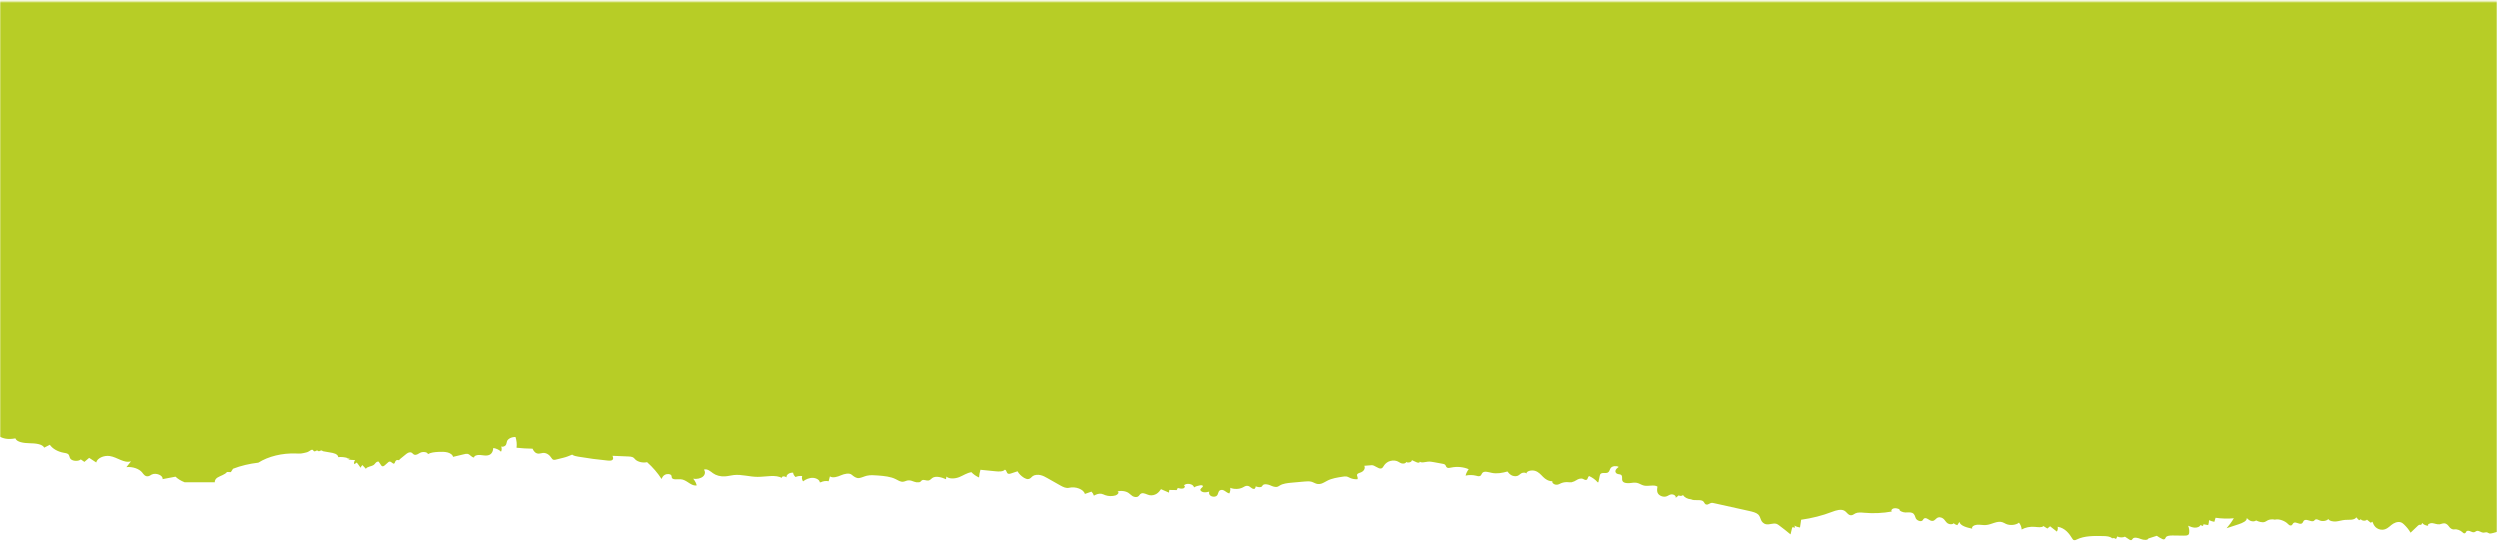 <svg width="1285" height="279" viewBox="0 0 1285 279" fill="none" xmlns="http://www.w3.org/2000/svg">
<mask id="mask0_2488_715" style="mask-type:alpha" maskUnits="userSpaceOnUse" x="0" y="0" width="1285" height="279">
<rect y="0.79" width="1284.33" height="277.925" fill="#D9D9D9"/>
</mask>
<g mask="url(#mask0_2488_715)">
<path d="M1067.58 277.244C1067.11 277.478 1066.57 277.751 1066.02 277.614C1065.58 277.498 1065.37 277.206 1065.21 276.914C1063.63 274.344 1061.57 271.424 1057.62 270.743C1057.85 271.599 1057.7 272.475 1057.23 273.234C1056.06 272.339 1054.89 271.424 1053.75 270.509C1053.28 270.898 1052.81 271.288 1052.34 271.658C1051.67 271.249 1051.02 270.82 1050.34 270.412C1049.4 271.288 1047.48 270.937 1045.89 270.801C1043.5 270.587 1040.98 271.093 1039.13 272.164C1039.08 270.937 1038.61 269.73 1037.76 268.64C1036.2 269.925 1033.15 270.217 1031.1 269.302C1030.45 269.01 1029.9 268.621 1029.2 268.406C1026.47 267.55 1023.74 269.633 1020.78 269.867C1019.27 269.983 1017.76 269.614 1016.25 269.711C1014.74 269.808 1013.16 270.781 1013.76 271.735C1010.92 271.171 1007.59 270.256 1007.12 268.251C1006.79 268.815 1006.42 269.38 1006.06 269.944C1005.3 269.75 1004.63 269.38 1004.21 268.913C1003.74 269.672 1002.03 269.594 1001.14 269.029C1000.26 268.465 999.896 267.628 999.22 266.927C998.57 266.226 997.322 265.642 996.23 265.973C994.982 266.343 994.617 267.706 993.265 267.745C991.653 267.822 990.431 265.798 989.079 266.44C988.559 266.693 988.507 267.239 988.091 267.569C987.103 268.368 985.179 267.414 984.711 266.401C984.269 265.409 984.165 264.163 982.865 263.618C981.824 263.189 980.524 263.423 979.328 263.403C978.106 263.403 976.052 262.566 976.338 261.788C975.506 261.379 974.44 261.087 973.452 261.282C972.49 261.476 971.814 262.333 972.386 262.917C967.809 263.754 962.973 263.987 958.24 263.559C956.68 263.423 954.938 263.248 953.664 263.871C952.988 264.182 952.494 264.727 951.688 264.825C949.998 265.019 949.374 263.306 948.048 262.527C946.305 261.496 943.653 262.333 941.677 263.092C936.737 265 931.354 266.362 925.79 267.141C925.582 268.465 925.4 269.808 925.192 271.132C924.126 270.976 923.137 270.645 922.357 270.139C922.435 270.509 922.539 270.879 922.643 271.268C922.201 271.054 921.681 270.976 921.213 271.035C920.901 272.242 920.641 273.448 920.329 274.675C918.431 273.098 916.481 271.541 914.453 270.042C914.037 269.711 913.569 269.399 913.023 269.224C911.384 268.776 909.59 269.75 907.874 269.477C906.444 269.244 905.586 268.231 905.17 267.258C904.754 266.304 904.572 265.272 903.714 264.435C902.648 263.462 900.828 263.034 899.111 262.644C893.027 261.301 886.942 259.938 880.858 258.595C880.494 258.517 880.104 258.439 879.74 258.478C878.752 258.595 878.102 259.471 877.14 259.335C876.125 259.218 876.099 258.206 875.423 257.641C874.097 256.512 870.899 257.563 869.235 256.648C867.389 256.512 865.725 255.617 865.075 254.429C864.685 254.955 863.462 255.072 862.864 254.624C862.318 255.052 861.798 255.5 861.252 255.909C861.772 254.994 860.264 253.884 858.86 254.137C857.95 254.312 857.352 254.896 856.494 255.149C854.882 255.655 852.906 254.799 852.229 253.689C851.527 252.58 851.735 251.314 851.943 250.107C850.227 248.959 847.289 250.088 845.001 249.582C843.675 249.29 842.687 248.453 841.361 248.18C840.138 247.927 838.864 248.2 837.616 248.316C836.55 248.394 835.328 248.336 834.574 247.869C834.418 247.791 834.288 247.674 834.184 247.557C833.144 246.409 834.548 244.365 832.754 243.859C832.364 243.742 831.948 243.742 831.558 243.644C830.57 243.411 830.128 242.535 830.362 241.834C830.596 241.114 831.298 240.53 832 239.984C830.856 239.323 828.88 239.498 828.073 240.374C827.241 241.23 827.423 242.651 826.019 243.041C825.083 243.294 823.913 242.924 823.081 243.313C822.483 243.567 822.353 244.112 822.249 244.598C822.015 245.688 821.781 246.759 821.573 247.869L821.157 247.869C820.117 246.603 818.583 245.513 816.84 244.696C815.878 245.163 816.346 246.584 815.176 246.681C814.552 246.72 814.084 246.311 813.564 246.117C812.498 245.727 811.172 246.195 810.314 246.779C809.612 247.246 808.754 247.655 807.818 247.869L806.414 247.869C805.738 247.771 805.01 247.771 804.333 247.869C803.683 247.947 803.059 248.102 802.487 248.336C801.785 248.628 801.161 249.037 800.355 249.134C799.237 249.27 798.093 248.608 797.911 247.869C797.859 247.693 797.859 247.518 797.937 247.343C795.909 247.401 794.271 246.253 793.127 245.104C791.982 243.975 790.942 242.652 789.122 242.048C787.302 241.445 784.494 242.087 784.546 243.469C784.364 242.788 782.856 242.807 782.076 243.216C781.296 243.644 780.801 244.326 779.917 244.618C778.903 244.949 777.629 244.715 776.771 244.209C775.913 243.703 775.341 243.021 774.821 242.34C772.273 243.08 769.387 243.625 766.734 243.041C765.174 242.71 763.172 242.029 762.132 242.885C761.43 243.43 761.56 244.423 760.572 244.696C759.974 244.89 759.298 244.676 758.674 244.501C756.957 244.073 755.033 244.053 753.317 244.462C753.577 243.313 754.123 242.204 754.903 241.172C752.303 240.004 748.897 239.693 745.959 240.315C745.257 240.471 744.398 240.666 743.826 240.354C743.124 239.984 743.28 239.225 742.682 238.778C742.37 238.544 741.902 238.447 741.46 238.369C740.03 238.116 738.548 237.843 737.118 237.571C736.078 237.376 734.986 237.181 733.92 237.298C732.463 237.454 730.617 238.077 729.733 237.24C729.941 237.493 729.525 237.824 729.109 237.824C728.693 237.863 728.277 237.687 727.913 237.512C727.159 237.181 726.431 236.831 725.677 236.5C725.859 237.493 723.675 238.155 722.687 237.415C722.869 238.096 721.413 238.466 720.476 238.194C719.54 237.921 718.89 237.318 717.98 236.987C716.654 236.5 714.964 236.695 713.716 237.259C712.494 237.843 711.688 238.739 711.116 239.692C710.856 240.121 710.57 240.627 709.92 240.783C708.463 241.153 706.565 238.992 705.031 239.109C703.757 239.206 702.483 239.303 701.235 239.42C701.885 240.608 701.157 242.087 699.571 242.768C698.869 243.041 697.959 243.255 697.62 243.761C697.126 244.579 698.375 245.611 697.646 246.331C696.372 246.389 695.072 246.156 694.006 245.688C693.356 245.416 692.784 245.026 692.056 244.91C691.432 244.812 690.808 244.91 690.184 245.007C687.402 245.435 684.515 245.883 682.253 247.071C681.759 247.324 681.291 247.596 680.771 247.869C679.705 248.453 678.561 248.959 677.261 248.764C676.351 248.647 675.623 248.2 674.817 247.869C674.609 247.771 674.374 247.674 674.14 247.616C673.022 247.304 671.748 247.401 670.552 247.499C669.174 247.635 667.796 247.752 666.418 247.869C665.612 247.947 664.832 248.005 664.026 248.083C661.816 248.277 659.449 248.531 657.811 249.543C657.447 249.757 657.135 250.01 656.719 250.146C655.471 250.594 654.041 249.952 652.845 249.426C651.675 248.92 649.828 248.589 649.074 249.387C648.892 249.601 648.788 249.874 648.58 250.068C647.878 250.672 646.448 250.361 645.434 249.991C645.434 250.438 645.226 250.886 644.862 251.256C643.458 251.606 642.73 249.893 641.248 249.718C640.312 249.582 639.506 250.166 638.725 250.575C636.931 251.49 634.279 251.548 632.355 250.73C632.485 251.704 632.329 252.697 631.887 253.611C630.197 253.28 629.261 251.509 627.597 251.84C625.828 252.171 626.505 254.176 625.178 254.994C624.346 255.5 622.968 255.364 622.214 254.799C621.46 254.254 621.304 253.417 621.564 252.697C620.602 252.93 619.588 253.144 618.6 252.989C617.612 252.813 616.728 252.113 617.04 251.451C617.378 250.769 618.834 250.088 618.08 249.562C617.768 249.368 617.274 249.387 616.858 249.446C615.714 249.621 614.621 249.991 613.737 250.516C613.607 249.699 612.671 248.959 611.475 248.764C610.305 248.57 609.161 248.803 608.485 249.504C609.369 249.777 609.057 250.769 608.173 251.042C607.289 251.295 606.275 251.061 605.365 250.828C605.183 251.178 605.027 251.528 604.845 251.898C603.571 251.879 602.296 251.859 601.022 251.821C600.944 252.288 600.892 252.735 600.84 253.203C599.462 252.619 598.11 252.015 596.758 251.431C596.16 252.268 595.536 253.125 594.548 253.767C593.56 254.41 592.104 254.799 590.777 254.507C589.347 254.196 587.943 253.125 586.643 253.631C585.733 253.981 585.655 254.916 584.771 255.305C583.965 255.675 582.821 255.422 582.093 254.974C581.365 254.526 580.871 253.923 580.169 253.436C578.738 252.405 576.32 252.054 574.396 252.599C575.514 253.066 574.552 254.273 573.382 254.643C571.692 255.149 569.638 255.091 568.026 254.488C567.376 254.234 566.777 253.903 566.049 253.787C564.671 253.572 563.371 254.176 562.253 254.76C562.045 254.02 561.655 253.339 561.031 252.697C559.887 253.086 558.769 253.495 557.625 253.884C557.053 251.509 552.84 249.893 549.538 250.711C548.056 251.081 546.496 250.341 545.274 249.66C544.208 249.056 543.167 248.472 542.101 247.869C540.853 247.168 539.605 246.467 538.383 245.766C537.291 245.143 536.173 244.52 534.847 244.209C533.495 243.917 531.883 243.995 530.894 244.676C530.14 245.202 529.724 246.039 528.684 246.214C527.852 246.37 527.02 245.98 526.344 245.591C524.888 244.676 523.718 243.508 523.016 242.243C521.898 242.613 520.78 242.982 519.661 243.352C519.245 243.489 518.803 243.625 518.361 243.527C517.139 243.274 517.659 241.698 516.463 241.425C515.631 242.457 513.473 242.418 511.783 242.243C509.183 241.99 506.556 241.737 503.956 241.464C503.566 242.788 503.306 244.112 503.228 245.435C501.642 244.715 500.316 243.781 499.302 242.69C496.936 243.08 495.167 244.384 493.087 245.221C491.007 246.078 487.861 246.311 486.457 244.949C486.405 245.416 486.301 245.864 486.249 246.311C484.091 245.357 481.022 244.442 479.228 245.669C478.552 246.136 478.11 246.856 477.174 246.993C476.108 247.129 474.912 246.389 474.028 246.798C473.612 246.973 473.456 247.324 473.144 247.577C472.962 247.713 472.702 247.83 472.442 247.869L470.959 247.869C470.621 247.81 470.283 247.732 469.971 247.616C468.931 247.246 467.891 246.778 466.773 246.915C465.863 247.012 465.135 247.499 464.225 247.596C462.795 247.752 461.625 246.895 460.455 246.311C457.88 244.968 454.5 244.657 451.328 244.404C449.378 244.248 447.375 244.092 445.555 244.52C444.177 244.851 443.007 245.494 441.577 245.727C440.173 245.941 438.743 244.832 437.833 244.053C436.585 242.924 433.984 243.547 432.242 244.306C430.526 245.065 428.082 245.844 426.574 244.871C426.366 245.688 426.158 246.525 425.924 247.343C424.545 247.071 423.037 247.285 421.919 247.869L421.347 247.869C421.321 246.701 419.579 245.669 417.785 245.61C415.835 245.572 414.041 246.428 412.767 247.421C412.194 246.564 412.038 245.61 412.324 244.696C411.154 244.54 409.906 244.715 408.918 245.182C408.19 244.559 407.722 243.761 407.67 242.963C405.798 242.788 404.004 244.053 404.29 245.338C403.77 245.065 403.198 244.793 402.6 244.851C401.976 244.91 401.534 245.513 402.028 245.766C398.803 243.742 393.733 245.124 389.391 245.104C385.308 245.104 381.252 243.742 377.196 244.17C375.635 244.345 374.153 244.773 372.567 244.851C370.357 244.988 368.043 244.384 366.509 243.255C365.156 242.282 363.57 240.783 361.828 241.386C362.66 242.515 362.452 243.995 361.308 244.968C360.112 245.941 358.084 246.389 356.29 246.058C356.784 246.623 357.2 247.246 357.512 247.869C357.772 248.414 357.98 248.959 358.11 249.504C356.342 249.738 354.99 248.784 353.586 247.869C352.493 247.168 351.375 246.467 349.971 246.35C348.333 246.214 346.123 246.74 345.421 245.727C345.135 245.299 345.317 244.812 345.083 244.384C344.641 243.566 342.873 243.45 341.859 243.975C340.845 244.481 340.402 245.357 340.038 246.195C338.088 243.119 335.566 240.218 332.602 237.551C330.47 238.038 327.895 237.454 326.569 236.188C326.153 235.76 325.815 235.293 325.217 235.001C324.619 234.728 323.891 234.67 323.163 234.631C320.381 234.475 317.598 234.359 314.816 234.281C315.18 235.079 315.466 236.111 314.478 236.578C313.906 236.831 313.152 236.792 312.45 236.734C307.354 236.247 302.283 235.585 297.291 234.728C296.147 234.553 294.899 234.3 294.092 233.677C292.558 234.3 291.284 234.865 289.594 235.274C288.294 235.585 287.046 235.916 285.746 236.227C285.382 236.325 284.966 236.422 284.602 236.344C284.004 236.227 283.692 235.799 283.458 235.41C282.626 234.086 281.065 232.607 278.985 232.821C278.283 232.879 277.659 233.152 276.957 233.171C275.189 233.21 274.227 231.789 273.733 230.621C270.977 230.582 268.246 230.426 265.49 230.134C265.75 228.304 265.542 226.435 264.97 224.625C263.098 224.547 261.252 225.404 260.654 226.65C260.368 227.311 260.394 228.051 260.03 228.694C259.64 229.336 258.495 229.862 257.611 229.511C257.975 230.387 257.949 231.322 257.533 232.178C256.623 231.224 255.167 230.524 253.555 230.251C253.425 231.769 252.879 233.619 250.773 234.047C249.473 234.339 248.095 233.93 246.716 233.852C245.364 233.736 243.622 234.203 243.674 235.157C242.166 235.059 241.672 233.463 240.19 233.268C239.67 233.191 239.15 233.327 238.656 233.444C236.732 233.891 234.781 234.378 232.857 234.826C232.727 233.775 231.427 232.899 229.971 232.529C228.515 232.159 226.903 232.217 225.369 232.276C223.444 232.373 221.416 232.568 219.96 233.405C219.778 232.295 217.308 232.022 216.008 232.704C215.046 233.21 214.006 234.086 212.914 233.697C212.264 233.463 212.056 232.86 211.432 232.607C210.418 232.198 209.273 232.918 208.571 233.541C207.479 234.553 206.387 235.196 205.295 236.208C205.477 236.305 205.269 236.519 205.061 236.539C204.827 236.539 204.619 236.461 204.385 236.442C203.761 236.383 203.345 236.831 203.163 237.24C202.981 237.629 202.929 238.096 202.461 238.369C201.499 238.174 201.083 237.103 200.121 237.279C199.835 237.337 199.653 237.493 199.471 237.668C198.898 238.174 198.327 238.68 197.754 239.186C197.468 239.459 197 239.751 196.506 239.654C196.194 239.556 196.012 239.342 195.882 239.128C195.518 238.583 195.154 238.038 194.764 237.473C194.712 237.376 194.634 237.279 194.504 237.24C194.374 237.201 194.244 237.24 194.114 237.259C193.126 237.493 192.866 238.369 192.164 238.914C190.994 239.79 188.524 239.829 188.082 240.977C187.457 240.315 186.859 239.673 186.261 239.031C185.845 239.459 185.533 239.926 185.325 240.413C184.727 239.498 184.077 238.602 183.375 237.726C182.985 238.057 182.569 238.33 182.101 238.583C181.815 237.882 181.997 237.084 182.569 236.48C181.399 236.461 180.203 236.364 179.033 236.188C179.215 236.033 179.475 235.916 179.761 235.838C179.735 235.702 179.423 235.663 179.189 235.682C178.981 235.721 178.669 235.741 178.565 235.604C178.487 235.546 178.591 235.468 178.695 235.449C177.187 234.962 175.47 234.787 173.832 234.962C173.884 234.261 173.208 233.638 172.376 233.249C171.544 232.879 170.556 232.704 169.568 232.548C168.606 232.373 167.618 232.217 166.656 232.042C166.37 232.003 166.084 231.964 165.85 231.828C165.668 231.73 165.538 231.575 165.33 231.536C164.732 231.419 164.238 232.1 163.691 231.906C163.483 231.828 163.38 231.633 163.172 231.575C162.625 231.38 162.157 232.1 161.585 232.003C161.039 231.925 161.065 231.244 160.519 231.166C160.259 231.127 160.025 231.244 159.817 231.341C159.089 231.75 158.361 232.373 157.451 232.548C156.567 232.743 155.735 232.996 154.799 233.093C153.941 233.191 153.031 233.113 152.121 233.093C145.074 232.821 137.949 234.553 132.801 237.804C128.224 238.33 123.804 239.381 119.774 240.938C119.41 241.503 119.046 242.087 118.656 242.671C118.006 242.651 117.356 242.632 116.68 242.593C115.691 243.936 113.377 244.481 111.765 245.474C110.829 246.039 110.283 247.051 110.413 247.869L94.864 247.869C93.043 247.168 91.431 246.175 90.209 245.007C87.973 245.435 85.763 245.864 83.553 246.272C83.995 244.404 80.198 242.788 77.962 243.917C77.338 244.248 76.792 244.734 75.986 244.812C74.556 244.949 73.776 243.761 73.1 242.885C71.566 240.938 68.159 239.77 64.987 240.101C65.767 239.109 66.573 238.096 67.353 237.103C63.765 238.271 60.333 235.001 56.407 234.397C53.286 233.95 49.906 235.565 49.464 237.707C48.268 236.909 47.046 236.13 45.824 235.332C45.017 236.033 44.212 236.734 43.38 237.415C42.781 236.987 42.131 236.539 41.533 236.13C40.207 237.318 36.983 237.045 36.099 235.663C35.605 234.904 35.761 233.93 34.903 233.327C34.331 232.957 33.472 232.84 32.693 232.704C29.624 232.139 26.972 230.601 25.62 228.616L22.734 230.076C21.772 228.187 18.131 227.857 15.193 227.818C12.255 227.759 8.588 227.273 7.912 225.326C3.518 226.085 1.282 225.384 -1.578 223.593C-1.656 147.886 -1.864 -89.028 -1.864 -260.222C-1.89 -367.33 -1.812 -448.722 -1.552 -448.78C-0.694 -449.014 -0.616 -449.773 0.242 -449.559C0.71 -449.442 0.996 -449.092 1.464 -448.994C2.01 -448.858 2.608 -449.15 3.206 -449.15C4.532 -449.169 5.65 -447.904 6.846 -448.293C7.262 -448.43 7.522 -448.761 7.964 -448.897C8.614 -449.092 9.317 -448.761 9.915 -448.508C10.539 -448.235 11.397 -448.001 11.891 -448.352C12.385 -448.683 12.281 -449.384 12.957 -449.5C13.451 -449.559 13.841 -449.189 14.153 -448.897C14.985 -448.06 16.779 -447.242 18.235 -447.476C19.431 -447.67 20.394 -446.833 20.966 -446.074C21.512 -445.315 22.24 -444.419 23.462 -444.361C24.32 -444.322 25.074 -444.77 25.932 -444.867C27.154 -444.984 28.324 -444.419 29.546 -444.264C30.794 -444.127 32.38 -444.945 31.652 -445.626C32.953 -445.549 34.149 -444.984 34.747 -444.186C34.955 -444.536 35.163 -444.906 35.371 -445.276C35.553 -444.828 36.541 -445.14 36.931 -445.51C38.205 -446.736 39.479 -447.943 40.727 -449.169C41.611 -447.67 42.755 -446.249 44.133 -444.926C44.576 -444.497 45.07 -444.069 45.772 -443.835C47.54 -443.271 49.516 -444.264 50.712 -445.276C51.934 -446.308 53.208 -447.554 55.158 -447.651C56.589 -447.709 57.967 -447.086 58.799 -446.269C59.605 -445.451 59.995 -444.478 60.385 -443.524C60.593 -443.758 60.931 -443.933 61.321 -444.011C61.919 -443.504 62.517 -442.979 63.141 -442.473C63.791 -443.29 65.975 -443.096 66.313 -442.2C66.496 -442.453 66.833 -442.687 67.249 -442.765C67.718 -442.259 68.211 -441.772 68.679 -441.246C68.966 -441.967 70.084 -442.375 71.124 -442.492C72.216 -442.609 73.308 -442.492 74.374 -442.59C75.96 -442.706 77.416 -443.232 78.976 -443.388C80.563 -443.543 82.487 -443.174 83.033 -442.142C83.865 -443.135 86.023 -443.504 87.453 -442.882C88.181 -442.57 89.013 -442.064 89.689 -442.395C90.027 -442.551 90.131 -442.882 90.417 -443.076C91.588 -443.913 93.798 -442.064 95.228 -442.706C96.112 -443.115 95.904 -444.205 96.866 -444.517C98.088 -444.926 99.596 -443.543 100.714 -444.05C101.442 -444.38 101.338 -445.295 102.196 -445.451C102.924 -445.587 103.47 -445.003 103.886 -444.556C105.213 -443.193 108.307 -441.869 110.517 -442.473C111.739 -442.161 113.195 -442.297 114.235 -442.843C114.703 -443.096 115.119 -443.427 115.665 -443.621C117.096 -444.127 118.812 -443.485 120.164 -442.862C120.736 -443.427 121.984 -443.466 122.894 -443.135C123.752 -442.804 124.376 -442.22 124.948 -441.655C124.792 -443.174 127.132 -444.186 129.161 -444.848C131.189 -445.529 133.269 -446.191 135.323 -446.872C133.893 -445.218 132.645 -443.524 131.579 -441.752C134.699 -442.025 137.897 -441.947 140.992 -441.48C141.2 -442.181 141.408 -442.882 141.616 -443.582C142.604 -443.407 143.514 -443.115 144.346 -442.726C144.372 -443.582 144.476 -444.439 144.762 -445.276C145.568 -445.12 146.4 -444.984 147.232 -444.828C147.18 -445.14 147.284 -445.471 147.518 -445.724C147.96 -445.548 148.376 -445.393 148.818 -445.218C148.948 -446.074 150.353 -446.619 151.627 -446.561C152.849 -446.522 153.993 -446.035 155.085 -445.587C154.617 -446.717 154.435 -447.904 154.513 -449.092C154.565 -449.52 154.643 -449.987 155.085 -450.298C155.631 -450.668 156.489 -450.688 157.269 -450.688C159.193 -450.649 161.117 -450.649 163.068 -450.61C164.368 -450.61 165.98 -450.707 166.526 -451.505C166.812 -451.934 166.89 -452.576 167.592 -452.615C167.852 -452.635 168.112 -452.537 168.32 -452.42C169.36 -451.953 170.322 -451.389 171.154 -450.766C172.61 -451.311 174.092 -451.603 175.523 -452.148C175.835 -453.18 178.097 -452.946 179.397 -452.42C180.723 -451.875 182.673 -451.311 183.505 -452.187C183.791 -452.498 183.921 -452.965 184.441 -453.004C184.779 -453.043 185.065 -452.868 185.299 -452.712C186.053 -452.206 186.807 -451.72 187.562 -451.233C188.732 -451.758 190.396 -451.7 191.488 -451.097C191.722 -451.544 191.93 -452.012 192.138 -452.459C192.528 -452.012 193.49 -451.797 194.192 -452.051C195.102 -451.058 197.104 -450.921 198.821 -450.882C203.449 -450.785 208.467 -450.746 212.212 -452.615C212.68 -452.849 213.226 -453.121 213.772 -452.985C214.188 -452.868 214.396 -452.557 214.578 -452.284C216.138 -449.714 218.218 -446.794 222.145 -446.113C221.937 -446.95 222.092 -447.826 222.561 -448.605C223.731 -447.709 224.875 -446.794 226.019 -445.879C226.513 -446.269 226.981 -446.639 227.449 -447.028C228.125 -446.6 228.775 -446.191 229.451 -445.782C230.387 -446.639 232.311 -446.308 233.871 -446.171C236.29 -445.957 238.812 -446.463 240.632 -447.534C240.71 -446.308 241.178 -445.101 242.036 -444.011C243.596 -445.295 246.639 -445.587 248.693 -444.672C249.317 -444.38 249.889 -443.991 250.591 -443.777C253.321 -442.92 256.051 -445.003 259.016 -445.237C260.498 -445.354 262.032 -444.984 263.54 -445.081C265.048 -445.179 266.634 -446.152 266.036 -447.106C268.87 -446.541 272.199 -445.607 272.667 -443.621C273.005 -444.186 273.369 -444.75 273.733 -445.315C274.487 -445.12 275.137 -444.75 275.579 -444.283C276.021 -445.042 277.763 -444.964 278.647 -444.4C279.531 -443.835 279.895 -442.998 280.571 -442.297C281.195 -441.597 282.47 -440.993 283.562 -441.344C284.81 -441.713 285.148 -443.057 286.5 -443.115C288.138 -443.193 289.36 -441.149 290.712 -441.811C291.232 -442.064 291.284 -442.609 291.674 -442.94C292.688 -443.738 294.587 -442.784 295.081 -441.772C295.523 -440.779 295.601 -439.514 296.927 -438.969C297.967 -438.56 299.267 -438.793 300.463 -438.774C301.659 -438.774 303.739 -437.937 303.453 -437.139C304.285 -436.749 305.352 -436.457 306.34 -436.652C307.302 -436.847 307.978 -437.703 307.406 -438.287C311.982 -439.124 316.818 -439.358 321.551 -438.93C323.111 -438.774 324.827 -438.599 326.127 -439.222C326.803 -439.553 327.271 -440.098 328.103 -440.195C329.794 -440.39 330.418 -438.677 331.744 -437.898C333.486 -436.866 336.138 -437.703 338.114 -438.462C343.055 -440.351 348.437 -441.733 354.002 -442.512C354.184 -443.835 354.392 -445.179 354.6 -446.483C355.666 -446.347 356.654 -445.996 357.434 -445.51C357.356 -445.879 357.252 -446.249 357.148 -446.619C357.564 -446.425 358.11 -446.347 358.578 -446.405C358.89 -447.612 359.15 -448.819 359.436 -450.045C361.36 -448.449 363.31 -446.911 365.313 -445.393C365.755 -445.081 366.197 -444.75 366.769 -444.595C368.407 -444.147 370.201 -445.101 371.917 -444.848C373.347 -444.614 374.205 -443.602 374.595 -442.628C375.037 -441.675 375.219 -440.623 376.077 -439.806C377.143 -438.813 378.938 -438.385 380.68 -438.015C386.738 -436.672 392.849 -435.309 398.933 -433.966C399.297 -433.888 399.687 -433.81 400.051 -433.849C401.04 -433.966 401.664 -434.842 402.652 -434.705C403.666 -434.589 403.692 -433.576 404.368 -433.012C405.694 -431.863 408.866 -432.914 410.556 -432.019C412.376 -431.883 414.067 -430.987 414.691 -429.8C415.081 -430.325 416.329 -430.442 416.927 -429.994C417.473 -430.423 417.993 -430.851 418.513 -431.279C418.019 -430.364 419.527 -429.255 420.905 -429.508C421.815 -429.663 422.439 -430.267 423.297 -430.52C424.91 -431.007 426.86 -430.169 427.562 -429.06C428.264 -427.931 428.056 -426.665 427.848 -425.478C429.564 -424.329 432.502 -425.458 434.79 -424.952C436.117 -424.66 437.079 -423.823 438.431 -423.551C439.653 -423.298 440.927 -423.551 442.175 -423.667C443.449 -423.784 444.931 -423.667 445.607 -422.908C446.647 -421.76 445.243 -419.735 447.037 -419.21C447.401 -419.093 447.817 -419.112 448.233 -419.015C449.222 -418.762 449.638 -417.905 449.43 -417.185C449.196 -416.484 448.468 -415.9 447.792 -415.355C448.936 -414.693 450.912 -414.868 451.718 -415.725C452.55 -416.601 452.368 -418.003 453.772 -418.411C454.708 -418.664 455.878 -418.295 456.684 -418.664C457.308 -418.937 457.438 -419.482 457.542 -419.969C457.776 -421.176 458.036 -422.383 458.296 -423.609C459.388 -422.188 461.001 -420.942 462.951 -420.066C463.913 -420.533 463.445 -421.954 464.615 -422.052C465.213 -422.091 465.681 -421.682 466.227 -421.468C467.293 -421.078 468.619 -421.565 469.477 -422.13C470.335 -422.714 471.401 -423.2 472.572 -423.375C474.132 -423.006 475.9 -423.122 477.278 -423.706C477.98 -423.998 478.63 -424.407 479.436 -424.505C480.814 -424.66 482.192 -423.648 481.854 -422.714C483.857 -422.772 485.495 -421.604 486.665 -420.475C487.809 -419.326 488.849 -418.022 490.669 -417.419C492.489 -416.796 495.297 -417.457 495.245 -418.84C495.427 -418.158 496.936 -418.158 497.716 -418.587C498.496 -419.015 498.99 -419.696 499.874 -419.988C500.888 -420.319 502.136 -420.066 503.02 -419.579C503.878 -419.073 504.45 -418.392 504.97 -417.711C507.518 -418.45 510.405 -418.995 513.057 -418.411C514.617 -418.061 516.619 -417.399 517.659 -418.256C518.335 -418.781 518.231 -419.774 519.219 -420.066C519.818 -420.241 520.494 -420.047 521.118 -419.871C522.808 -419.443 524.758 -419.424 526.448 -419.832C526.214 -418.684 525.668 -417.555 524.888 -416.543C527.488 -415.375 530.868 -415.063 533.833 -415.686C534.535 -415.842 535.367 -416.036 535.965 -415.725C536.667 -415.355 536.511 -414.576 537.109 -414.129C537.421 -413.914 537.889 -413.817 538.331 -413.739C539.761 -413.486 541.217 -413.214 542.673 -412.941C543.713 -412.746 544.806 -412.552 545.846 -412.669C547.328 -412.824 549.174 -413.447 550.032 -412.591C549.85 -412.863 550.266 -413.175 550.682 -413.194C551.098 -413.214 551.514 -413.038 551.852 -412.883C552.606 -412.552 553.36 -412.201 554.114 -411.87C553.932 -412.863 556.117 -413.525 557.079 -412.785C556.923 -413.467 558.379 -413.837 559.315 -413.564C560.251 -413.292 560.901 -412.688 561.811 -412.357C563.137 -411.87 564.827 -412.065 566.049 -412.63C567.272 -413.194 568.104 -414.109 568.676 -415.044C568.936 -415.491 569.222 -415.997 569.872 -416.153C571.328 -416.504 573.2 -414.362 574.76 -414.46C576.008 -414.576 577.282 -414.674 578.557 -414.771C577.88 -415.978 578.634 -417.457 580.195 -418.119C580.923 -418.411 581.833 -418.606 582.171 -419.132C582.665 -419.949 581.417 -420.962 582.145 -421.682C583.419 -421.76 584.719 -421.526 585.785 -421.059C586.435 -420.767 587.007 -420.397 587.709 -420.28C588.333 -420.183 588.983 -420.28 589.607 -420.358C592.39 -420.806 595.25 -421.254 597.538 -422.422C599.072 -423.22 600.632 -424.388 602.531 -424.135C603.675 -423.959 604.559 -423.298 605.651 -422.986C606.769 -422.675 608.043 -422.772 609.239 -422.869C611.423 -423.083 613.581 -423.259 615.766 -423.453C617.976 -423.648 620.342 -423.882 621.98 -424.913C622.344 -425.128 622.656 -425.381 623.072 -425.517C624.32 -425.965 625.75 -425.322 626.921 -424.797C628.117 -424.271 629.963 -423.959 630.691 -424.758C630.899 -424.972 631.003 -425.225 631.211 -425.439C631.913 -426.042 633.343 -425.731 634.331 -425.342C634.357 -425.809 634.565 -426.257 634.929 -426.626C636.333 -426.977 637.061 -425.264 638.518 -425.069C639.48 -424.952 640.286 -425.536 641.066 -425.926C642.86 -426.86 645.512 -426.918 647.41 -426.081C647.306 -427.074 647.462 -428.067 647.904 -428.982C649.568 -428.651 650.531 -426.88 652.195 -427.191C653.937 -427.522 653.261 -429.527 654.613 -430.364C655.445 -430.87 656.823 -430.715 657.551 -430.169C658.331 -429.624 658.487 -428.787 658.227 -428.067C659.189 -428.301 660.203 -428.515 661.191 -428.359C662.18 -428.184 663.064 -427.483 662.752 -426.821C662.414 -426.14 660.957 -425.458 661.711 -424.933C662.023 -424.719 662.518 -424.758 662.934 -424.816C664.078 -424.972 665.144 -425.361 666.054 -425.887C666.184 -425.05 667.12 -424.329 668.316 -424.135C669.486 -423.94 670.63 -424.174 671.306 -424.874C670.422 -425.128 670.734 -426.14 671.618 -426.393C672.502 -426.665 673.491 -426.412 674.427 -426.198C674.583 -426.549 674.765 -426.899 674.921 -427.269C676.221 -427.249 677.495 -427.23 678.769 -427.191C678.847 -427.658 678.899 -428.106 678.951 -428.573C680.329 -427.97 681.681 -427.386 683.033 -426.802C683.631 -427.639 684.255 -428.495 685.243 -429.138C686.232 -429.78 687.688 -430.169 689.014 -429.877C690.444 -429.566 691.848 -428.495 693.148 -429.001C694.058 -429.352 694.136 -430.286 695.02 -430.676C695.826 -431.046 696.97 -430.792 697.699 -430.345C698.427 -429.897 698.921 -429.274 699.623 -428.787C701.053 -427.775 703.471 -427.425 705.395 -427.97C704.277 -428.437 705.239 -429.644 706.409 -429.994C708.099 -430.52 710.154 -430.461 711.766 -429.839C712.416 -429.585 713.014 -429.274 713.742 -429.157C715.094 -428.924 716.42 -429.547 717.512 -430.131C717.72 -429.391 718.136 -428.69 718.76 -428.067C719.878 -428.456 721.022 -428.865 722.167 -429.255C722.739 -426.88 726.951 -425.264 730.253 -426.081C731.735 -426.451 733.269 -425.712 734.518 -425.03C736.806 -423.726 739.12 -422.441 741.408 -421.137C742.5 -420.514 743.618 -419.891 744.945 -419.579C746.271 -419.287 747.909 -419.365 748.897 -420.047C749.651 -420.553 750.067 -421.409 751.107 -421.585C751.939 -421.74 752.771 -421.351 753.421 -420.962C754.903 -420.027 756.073 -418.879 756.749 -417.613C757.894 -417.983 759.012 -418.353 760.13 -418.723C760.546 -418.859 760.988 -418.995 761.43 -418.898C762.652 -418.626 762.132 -417.068 763.328 -416.796C764.16 -417.827 766.292 -417.788 768.008 -417.613C770.609 -417.36 773.235 -417.088 775.835 -416.835C776.225 -418.139 776.485 -419.482 776.563 -420.806C778.149 -420.086 779.475 -419.132 780.489 -418.061C782.856 -418.45 784.624 -419.755 786.704 -420.592C788.784 -421.448 791.904 -421.682 793.335 -420.319C793.387 -420.767 793.465 -421.215 793.543 -421.682C795.701 -420.728 798.743 -419.813 800.563 -421.039C801.239 -421.507 801.681 -422.227 802.617 -422.363C803.683 -422.499 804.88 -421.76 805.764 -422.169C806.18 -422.344 806.336 -422.694 806.648 -422.928C807.402 -423.512 808.78 -423.337 809.82 -422.986C810.834 -422.616 811.9 -422.13 813.018 -422.266C813.928 -422.363 814.656 -422.869 815.566 -422.947C816.997 -423.103 818.167 -422.266 819.337 -421.662C821.911 -420.339 825.265 -420.027 828.464 -419.755C830.388 -419.618 832.39 -419.463 834.236 -419.891C835.614 -420.222 836.784 -420.845 838.188 -421.098C839.618 -421.312 841.049 -420.202 841.933 -419.424C843.207 -418.275 845.807 -418.918 847.549 -419.677C849.265 -420.436 851.683 -421.215 853.218 -420.241C853.426 -421.059 853.634 -421.877 853.842 -422.694C855.48 -422.383 857.352 -422.753 858.47 -423.609C858.08 -422.285 860.03 -421.02 862.006 -420.981C863.957 -420.942 865.751 -421.799 867.025 -422.772C867.597 -421.935 867.727 -420.981 867.441 -420.066C868.611 -419.91 869.885 -420.086 870.873 -420.553C871.601 -419.93 872.043 -419.132 872.121 -418.333C873.993 -418.158 875.787 -419.424 875.501 -420.689C876.021 -420.436 876.594 -420.163 877.192 -420.222C877.816 -420.28 878.258 -420.884 877.764 -421.137C880.988 -419.112 886.032 -420.494 890.401 -420.475C894.483 -420.475 898.539 -419.112 902.57 -419.54C904.13 -419.716 905.612 -420.144 907.198 -420.222C909.434 -420.358 911.749 -419.755 913.283 -418.626C914.635 -417.652 916.221 -416.153 917.963 -416.757C917.131 -417.886 917.339 -419.365 918.483 -420.319C919.653 -421.312 921.707 -421.76 923.502 -421.429C922.591 -422.48 921.967 -423.667 921.681 -424.874C924.828 -425.283 926.622 -421.993 929.794 -421.721C931.432 -421.584 933.668 -422.11 934.37 -421.098C934.656 -420.67 934.448 -420.183 934.682 -419.755C935.151 -418.937 936.919 -418.82 937.907 -419.346C938.947 -419.852 939.363 -420.728 939.753 -421.546C941.703 -418.489 944.225 -415.589 947.19 -412.922C949.322 -413.408 951.87 -412.805 953.222 -411.559C953.638 -411.131 953.976 -410.663 954.574 -410.371C955.172 -410.099 955.9 -410.041 956.628 -410.002C959.411 -409.846 962.193 -409.729 964.975 -409.651C964.611 -410.449 964.325 -411.462 965.287 -411.929C965.859 -412.201 966.639 -412.162 967.341 -412.104C972.412 -411.617 977.482 -410.955 982.501 -410.099C983.645 -409.904 984.893 -409.671 985.699 -409.048C987.233 -409.671 988.507 -410.216 990.197 -410.644C991.471 -410.955 992.745 -411.286 994.045 -411.598C994.41 -411.676 994.826 -411.773 995.19 -411.715C995.788 -411.598 996.1 -411.17 996.334 -410.78C997.166 -409.457 998.726 -407.958 1000.81 -408.172C1001.51 -408.25 1002.13 -408.522 1002.83 -408.542C1004.6 -408.58 1005.56 -407.159 1006.03 -405.991C1008.79 -405.952 1011.54 -405.777 1014.3 -405.505C1014.04 -403.655 1014.22 -401.786 1014.82 -399.996C1016.69 -399.898 1018.54 -400.774 1019.11 -402.02C1019.42 -402.662 1019.37 -403.402 1019.76 -404.045C1020.15 -404.687 1021.3 -405.232 1022.18 -404.882C1021.82 -405.738 1021.84 -406.692 1022.26 -407.549C1023.17 -406.595 1024.62 -405.894 1026.21 -405.621C1026.37 -407.14 1026.89 -408.97 1029.02 -409.418C1030.32 -409.71 1031.7 -409.301 1033.07 -409.203C1034.43 -409.106 1036.14 -409.573 1036.12 -410.527C1037.63 -410.43 1038.12 -408.834 1039.6 -408.639C1040.12 -408.561 1040.64 -408.697 1041.14 -408.795C1043.06 -409.262 1045.01 -409.729 1046.93 -410.196C1047.06 -409.145 1048.36 -408.269 1049.82 -407.899C1051.28 -407.529 1052.89 -407.568 1054.42 -407.646C1056.32 -407.743 1058.37 -407.938 1059.83 -408.775C1060.01 -407.646 1062.48 -407.393 1063.78 -408.074C1064.75 -408.58 1065.79 -409.457 1066.85 -409.067C1067.53 -408.834 1067.74 -408.23 1068.36 -407.977C1069.37 -407.568 1070.52 -408.269 1071.22 -408.911C1072.31 -409.904 1073.4 -410.566 1074.5 -411.578C1074.31 -411.676 1074.52 -411.89 1074.73 -411.89C1074.96 -411.909 1075.17 -411.831 1075.41 -411.793C1076 -411.754 1076.45 -412.201 1076.6 -412.61C1076.78 -413 1076.86 -413.467 1077.33 -413.72C1078.29 -413.545 1078.71 -412.454 1079.67 -412.63C1079.96 -412.688 1080.14 -412.863 1080.32 -413.038C1080.89 -413.545 1081.44 -414.031 1082.01 -414.537C1082.32 -414.81 1082.79 -415.121 1083.28 -415.005C1083.6 -414.927 1083.75 -414.713 1083.88 -414.498C1084.27 -413.953 1084.64 -413.408 1085.03 -412.844C1085.08 -412.746 1085.16 -412.649 1085.29 -412.61C1085.42 -412.571 1085.55 -412.591 1085.65 -412.61C1086.67 -412.863 1086.93 -413.739 1087.63 -414.284C1088.8 -415.16 1091.27 -415.199 1091.71 -416.348C1092.31 -415.686 1092.91 -415.044 1093.5 -414.382C1093.92 -414.829 1094.26 -415.297 1094.47 -415.783C1095.04 -414.868 1095.71 -413.973 1096.42 -413.097C1096.81 -413.408 1097.22 -413.7 1097.69 -413.953C1097.98 -413.233 1097.79 -412.454 1097.2 -411.851C1098.39 -411.831 1099.59 -411.734 1100.76 -411.559C1100.58 -411.403 1100.32 -411.286 1100.03 -411.209C1100.06 -411.053 1100.37 -411.033 1100.58 -411.053C1100.81 -411.092 1101.1 -411.111 1101.23 -410.975C1101.3 -410.897 1101.2 -410.839 1101.1 -410.819C1102.6 -410.333 1104.32 -410.157 1105.96 -410.333C1105.91 -409.632 1106.56 -409.009 1107.39 -408.619C1108.25 -408.25 1109.24 -408.074 1110.2 -407.899C1111.19 -407.743 1112.17 -407.588 1113.14 -407.412C1113.42 -407.374 1113.71 -407.315 1113.94 -407.198C1114.12 -407.101 1114.25 -406.945 1114.46 -406.906C1115.06 -406.79 1115.55 -407.451 1116.1 -407.257C1116.31 -407.198 1116.41 -407.004 1116.62 -406.926C1117.17 -406.751 1117.63 -407.471 1118.21 -407.374C1118.75 -407.276 1118.73 -406.614 1119.27 -406.536C1119.53 -406.498 1119.74 -406.614 1119.95 -406.712C1120.7 -407.101 1121.43 -407.743 1122.34 -407.919C1123.2 -408.113 1124.06 -408.366 1124.99 -408.464C1125.85 -408.561 1126.76 -408.464 1127.67 -408.444C1134.72 -408.191 1141.84 -409.924 1146.99 -413.175C1151.57 -413.7 1155.99 -414.752 1160.02 -416.309C1160.38 -416.873 1160.75 -417.457 1161.14 -418.022C1161.79 -418.003 1162.44 -418.003 1163.11 -417.964C1164.07 -419.287 1166.41 -419.852 1168 -420.845C1169.64 -421.838 1170.08 -424.115 1167.97 -424.505C1171.85 -425.205 1175.59 -426.276 1179.05 -427.678C1179.29 -426.588 1179.52 -425.497 1179.75 -424.427C1183.65 -424.096 1187.32 -422.577 1189.58 -420.378C1191.82 -420.806 1194.03 -421.215 1196.24 -421.643C1195.8 -419.774 1199.59 -418.158 1201.8 -419.287C1202.45 -419.599 1203 -420.105 1203.81 -420.183C1205.21 -420.319 1206.02 -419.132 1206.69 -418.256C1208.23 -416.309 1211.63 -415.141 1214.8 -415.472C1214.02 -414.479 1213.22 -413.467 1212.44 -412.454C1216.03 -413.642 1219.46 -410.371 1223.38 -409.768C1226.51 -409.301 1229.89 -410.936 1230.33 -413.077C1231.52 -412.279 1232.75 -411.481 1233.97 -410.702C1234.77 -411.403 1235.58 -412.085 1236.41 -412.785C1237.01 -412.357 1237.63 -411.909 1238.26 -411.481C1239.56 -412.688 1242.81 -412.415 1243.67 -411.033C1244.16 -410.274 1244.03 -409.301 1244.89 -408.697C1245.46 -408.308 1246.29 -408.211 1247.1 -408.055C1250.17 -407.49 1252.82 -405.952 1254.17 -403.986L1257.06 -405.446C1258.02 -403.558 1261.66 -403.227 1264.6 -403.188C1267.54 -403.13 1271.2 -402.624 1271.85 -400.677C1277.24 -401.631 1279.37 -400.385 1283.32 -397.679L1283.32 247.869C1283.27 264.065 1283.42 273.41 1283.32 273.429C1282.46 273.643 1280.38 274.402 1279.55 274.188C1279.08 274.071 1278.8 273.74 1278.33 273.624C1277.76 273.487 1277.18 273.779 1276.59 273.779C1275.26 273.799 1274.14 272.534 1272.94 272.923C1272.5 273.079 1272.27 273.41 1271.83 273.526C1271.18 273.721 1270.45 273.409 1269.85 273.137C1269.25 272.864 1268.39 272.65 1267.9 272.981C1267.41 273.312 1267.51 274.032 1266.83 274.13C1266.34 274.208 1265.95 273.818 1265.64 273.526C1264.78 272.689 1263.01 271.872 1261.56 272.105C1260.36 272.3 1259.37 271.463 1258.83 270.704C1258.28 269.944 1257.55 269.049 1256.33 268.991C1255.47 268.952 1254.69 269.399 1253.86 269.497C1252.64 269.613 1251.47 269.049 1250.25 268.893C1249 268.757 1247.41 269.575 1248.14 270.256C1246.84 270.178 1245.62 269.613 1245.04 268.815C1244.84 269.185 1244.63 269.536 1244.39 269.905C1244.21 269.458 1243.22 269.789 1242.86 270.158C1241.59 271.365 1240.31 272.592 1239.04 273.799C1238.18 272.3 1237.04 270.879 1235.66 269.555C1235.22 269.127 1234.7 268.698 1234.02 268.465C1232.25 267.9 1230.28 268.893 1229.08 269.905C1227.86 270.937 1226.56 272.183 1224.63 272.28C1223.2 272.358 1221.82 271.716 1220.99 270.898C1220.19 270.081 1219.8 269.107 1219.41 268.153C1219.2 268.387 1218.86 268.562 1218.47 268.64C1217.87 268.134 1217.25 267.628 1216.62 267.102C1216 267.92 1213.82 267.725 1213.45 266.83C1213.3 267.102 1212.93 267.316 1212.54 267.394C1212.07 266.888 1211.58 266.401 1211.11 265.895C1210.83 266.596 1209.71 267.005 1208.64 267.122C1207.58 267.238 1206.48 267.122 1205.42 267.219C1203.83 267.336 1202.37 267.861 1200.79 268.017C1199.23 268.173 1197.3 267.803 1196.76 266.771C1195.93 267.764 1193.77 268.134 1192.34 267.511C1191.61 267.219 1190.78 266.693 1190.1 267.024C1189.76 267.18 1189.66 267.511 1189.37 267.706C1188.18 268.543 1185.99 266.693 1184.56 267.355C1183.68 267.745 1183.89 268.835 1182.93 269.146C1181.7 269.555 1180.2 268.173 1179.08 268.679C1178.35 269.01 1178.43 269.925 1177.59 270.081C1176.84 270.217 1176.32 269.633 1175.9 269.205C1174.58 267.842 1171.46 266.499 1169.27 267.102C1168.03 266.791 1166.6 266.927 1165.56 267.472C1165.06 267.725 1164.67 268.056 1164.13 268.251C1162.7 268.757 1160.98 268.115 1159.63 267.511C1159.06 268.056 1157.78 268.095 1156.9 267.764C1156.04 267.433 1155.42 266.849 1154.84 266.285C1155 267.803 1152.66 268.815 1150.63 269.477C1148.58 270.159 1146.52 270.82 1144.47 271.502C1145.9 269.866 1147.15 268.153 1148.19 266.382C1145.09 266.674 1141.87 266.577 1138.8 266.129C1138.59 266.81 1138.38 267.511 1138.18 268.212C1137.19 268.037 1136.28 267.745 1135.45 267.355C1135.42 268.212 1135.29 269.068 1135.03 269.905C1134.22 269.769 1133.39 269.613 1132.56 269.458C1132.61 269.789 1132.51 270.1 1132.25 270.353C1131.83 270.197 1131.41 270.022 1130.97 269.867C1130.84 270.704 1129.44 271.249 1128.16 271.21C1126.92 271.151 1125.77 270.684 1124.71 270.217C1125.17 271.346 1125.36 272.553 1125.25 273.721C1125.23 274.149 1125.15 274.616 1124.71 274.928C1124.16 275.317 1123.3 275.317 1122.52 275.317C1120.6 275.317 1118.65 275.278 1116.72 275.239C1115.42 275.239 1113.81 275.337 1113.27 276.135C1112.98 276.563 1112.88 277.225 1112.2 277.244C1111.94 277.244 1111.68 277.167 1111.47 277.069C1110.43 276.583 1109.47 276.018 1108.61 275.395C1107.18 275.94 1105.7 276.232 1104.27 276.777C1103.96 277.809 1101.69 277.575 1100.39 277.05C1099.07 276.505 1097.12 275.96 1096.29 276.816C1096 277.128 1095.87 277.595 1095.35 277.653C1095.01 277.673 1094.73 277.498 1094.49 277.342C1093.74 276.855 1092.98 276.349 1092.23 275.862C1091.06 276.388 1089.4 276.349 1088.3 275.726C1088.07 276.193 1087.86 276.641 1087.63 277.089C1087.26 276.641 1086.3 276.427 1085.6 276.68C1084.69 275.687 1082.69 275.551 1080.97 275.531C1076.34 275.415 1071.32 275.395 1067.58 277.244Z" fill="#B7CD26"/>
</g>
</svg>
